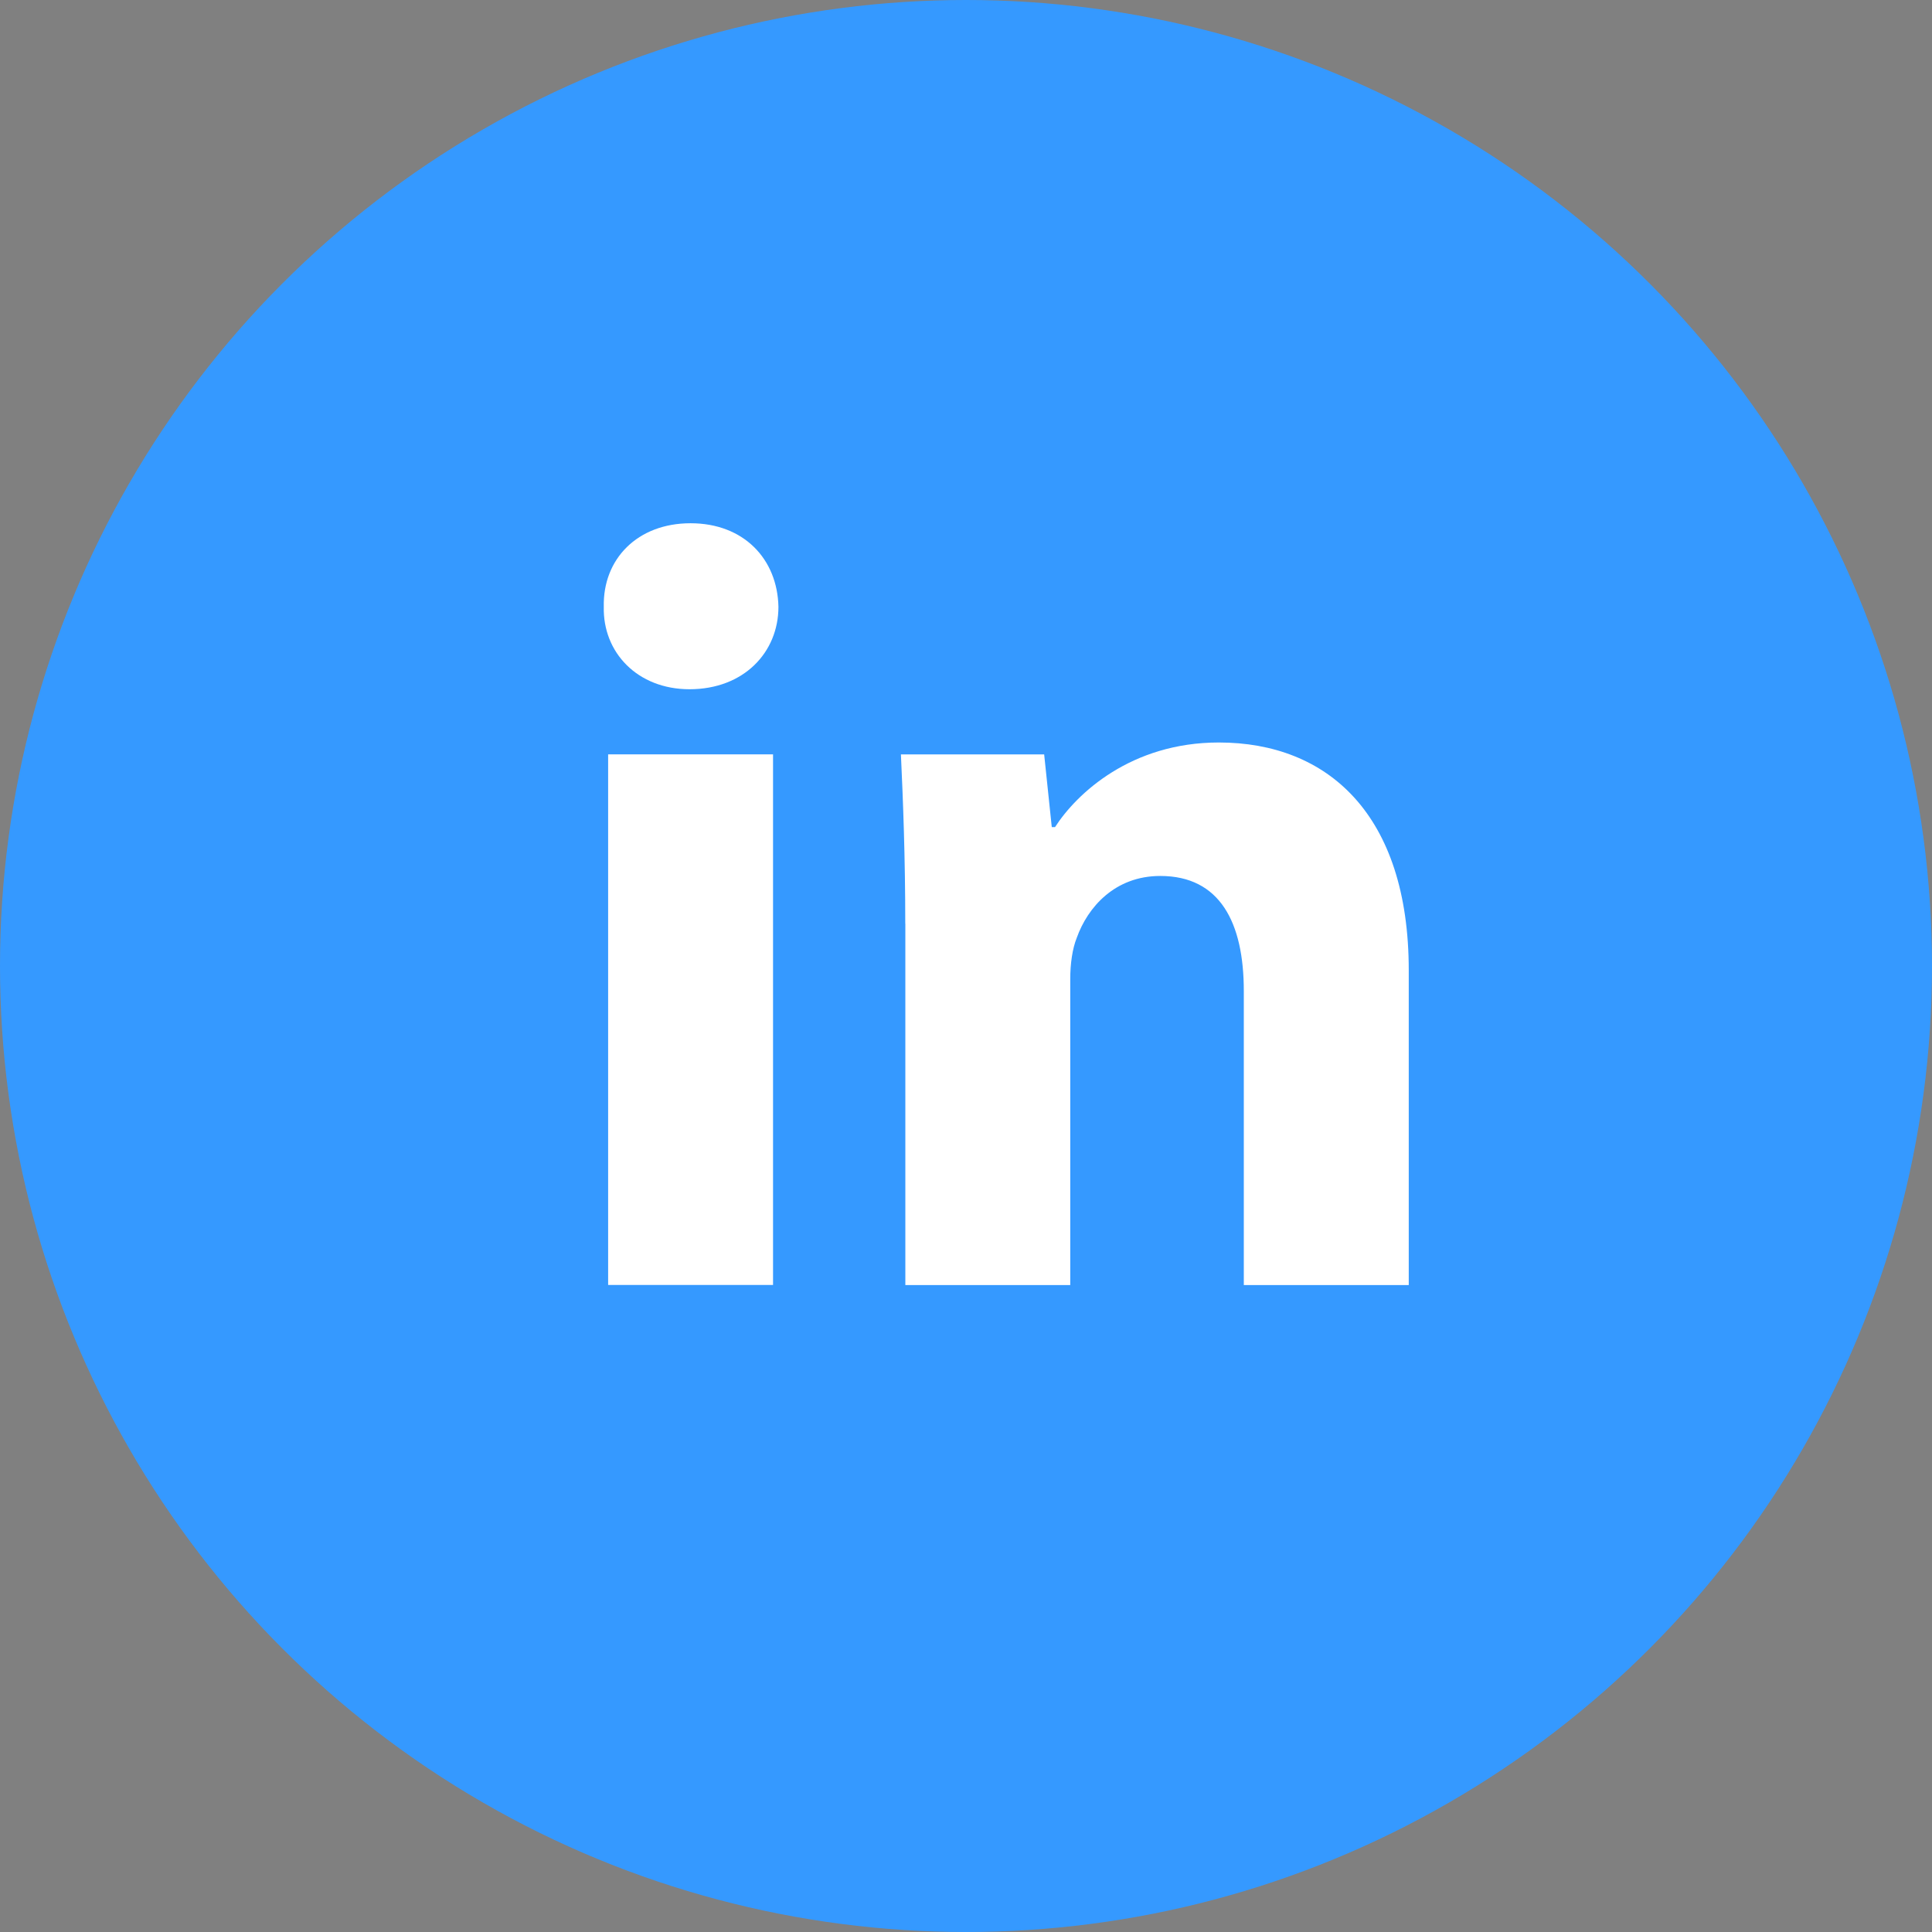 <?xml version="1.0" encoding="UTF-8"?> <svg xmlns="http://www.w3.org/2000/svg" width="48" height="48" viewBox="0 0 48 48" fill="none"><rect x="0" y="0" width="48" height="48" fill="#808080" stroke="none"/> <circle cx="24" cy="24" r="23" fill="#3A28A7"></circle> <circle cx="24" cy="24" r="24" fill="#3599FF"></circle> <path fill-rule="evenodd" clip-rule="evenodd" d="M19.34 15.076C19.34 16.208 18.479 17.124 17.131 17.124C15.836 17.124 14.974 16.208 15.001 15.076C14.974 13.889 15.836 13 17.157 13C18.479 13 19.315 13.889 19.34 15.076ZM15.109 31.925V18.742H19.206V31.925H15.109V31.925Z" fill="white"></path> <path fill-rule="evenodd" clip-rule="evenodd" d="M22.491 22.949C22.491 21.304 22.437 19.902 22.383 18.743H25.942L26.131 20.549H26.212C26.751 19.713 28.099 18.447 30.282 18.447C32.978 18.447 35 20.227 35 24.107V31.927H30.902V24.621C30.902 22.921 30.31 21.763 28.827 21.763C27.695 21.763 27.021 22.545 26.752 23.299C26.643 23.569 26.59 23.946 26.59 24.324V31.927H22.493V22.949H22.491Z" fill="white"></path> </svg> 